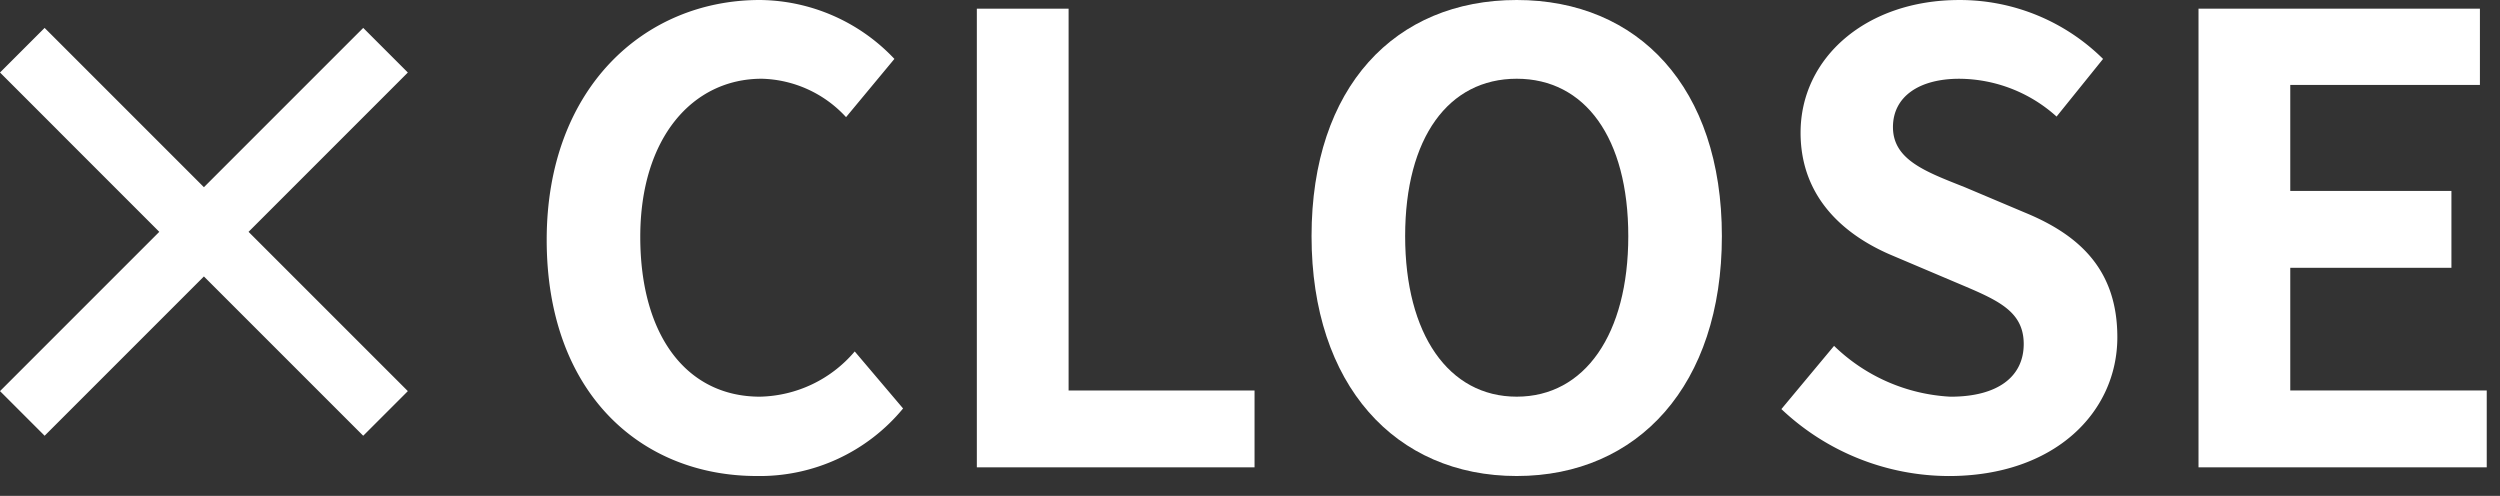 <svg id="レイヤー_1" data-name="レイヤー 1" xmlns="http://www.w3.org/2000/svg" viewBox="0 0 121 24" width="121" height="24" preserveAspectRatio="xMinYMid"><rect x="0" y="0" width="121" height="24" fill="#333333" stroke="none"/><defs><style>.cls-1{fill:#fff;}</style></defs><path class="cls-1" d="M17.579,21.09l-7.71-7.71-7.71,7.71L0,18.93l7.709-7.709L0,3.51,2.159,1.351l7.71,7.71,7.71-7.71,2.16,2.159-7.71,7.711,7.71,7.709Z"/><path class="cls-1" d="M26.46,11.609C26.46,4.291,31.17,0,36.779,0a9.053,9.053,0,0,1,6.51,2.851L40.949,5.67a5.724,5.724,0,0,0-4.08-1.859c-3.359,0-5.88,2.879-5.88,7.649,0,4.83,2.281,7.739,5.79,7.739a6.172,6.172,0,0,0,4.59-2.189l2.34,2.76a8.984,8.984,0,0,1-7.08,3.269C31.02,23.039,26.46,19.02,26.46,11.609Z"/><path class="cls-1" d="M47.279.42H51.72V18.9h9v3.719H47.279Z"/><path class="cls-1" d="M63.479,11.43C63.479,4.2,67.529,0,73.409,0s9.93,4.23,9.93,11.43-4.05,11.609-9.93,11.609S63.479,18.63,63.479,11.43Zm15.33,0c0-4.77-2.1-7.619-5.4-7.619s-5.4,2.849-5.4,7.619c0,4.74,2.1,7.769,5.4,7.769S78.809,16.17,78.809,11.43Z"/><path class="cls-1" d="M86.219,19.8l2.55-3.06A8.731,8.731,0,0,0,94.408,19.2c2.311,0,3.54-.989,3.54-2.549,0-1.65-1.349-2.16-3.33-3l-2.97-1.259c-2.25-.931-4.5-2.731-4.5-5.971,0-3.629,3.181-6.42,7.68-6.42a9.853,9.853,0,0,1,6.96,2.851l-2.25,2.79a7.08,7.08,0,0,0-4.71-1.83c-1.949,0-3.209.869-3.209,2.339,0,1.59,1.59,2.161,3.48,2.911l2.91,1.229c2.7,1.11,4.47,2.819,4.47,6.03,0,3.629-3.031,6.719-8.161,6.719A11.833,11.833,0,0,1,86.219,19.8Z"/><path class="cls-1" d="M106.408.42h13.62V4.11h-9.179V9.24h7.8v3.72h-7.8V18.9h9.509v3.719h-13.95Z"/></svg>